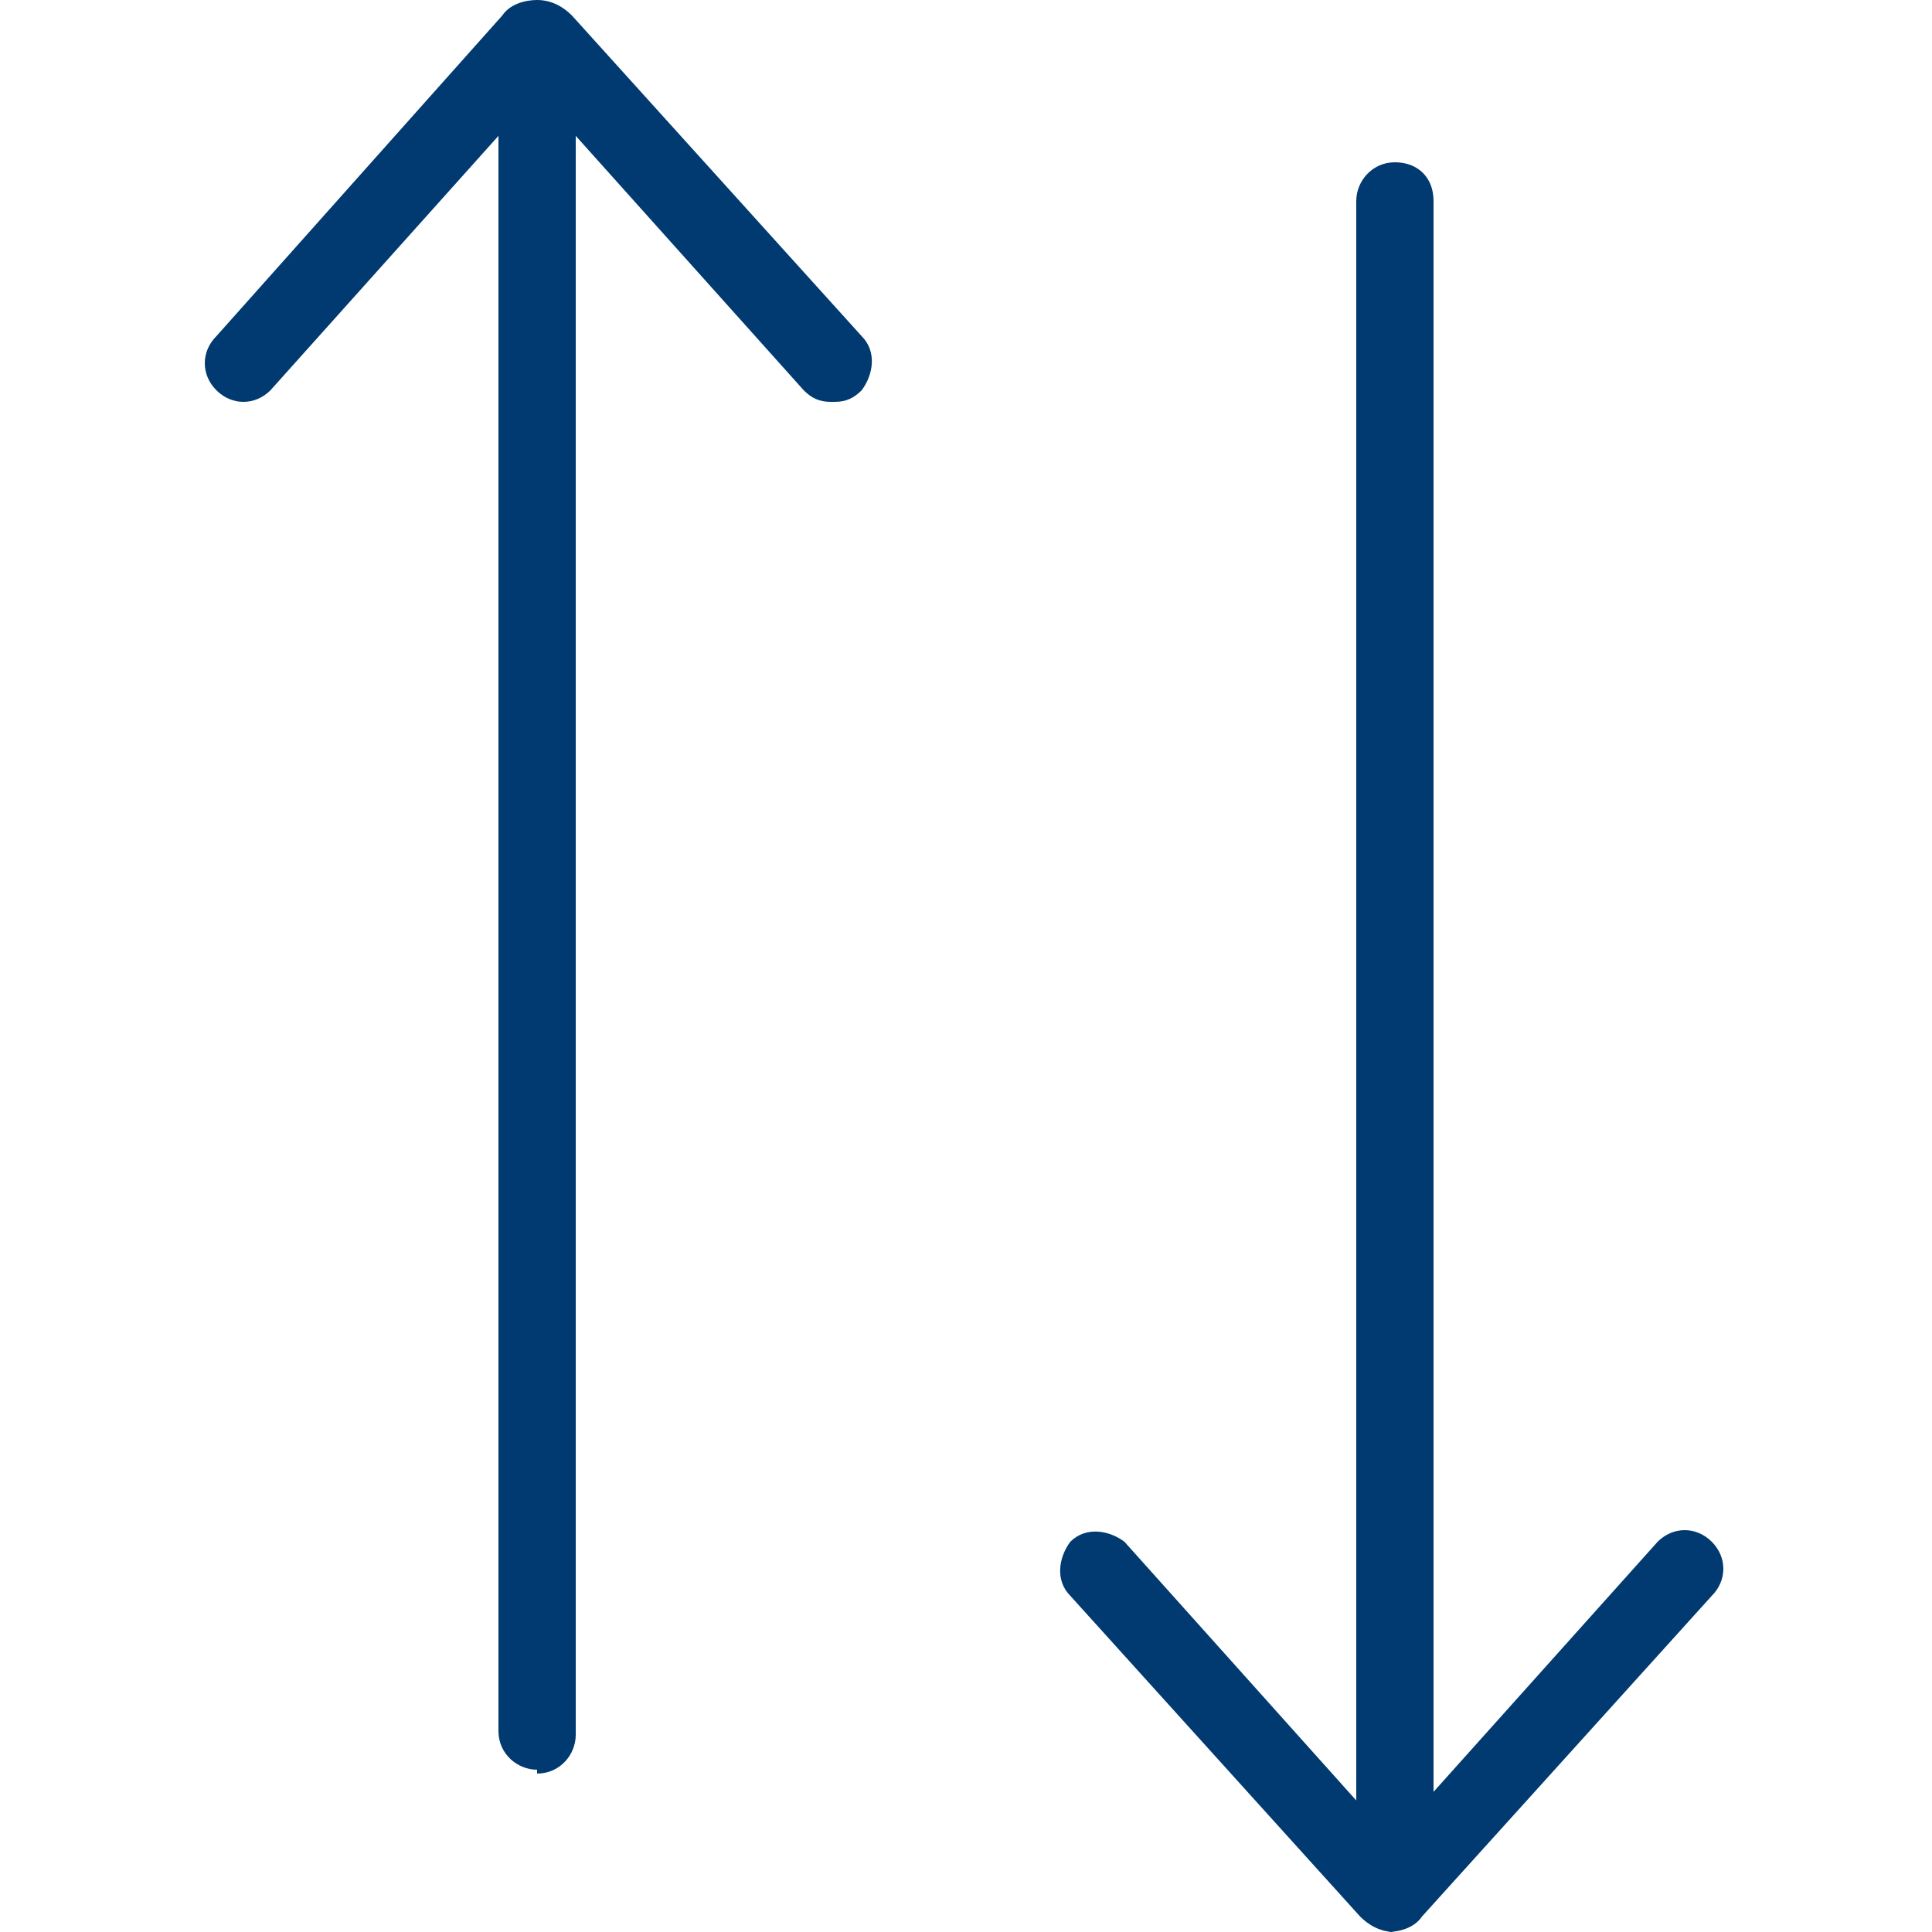 <svg viewBox="0 0 50 50" xmlns="http://www.w3.org/2000/svg"><path d="m.1 0h50v50h-50z" fill="none"/><path d="m13.9 45.8c-.5 0-1-.4-1-1v-42.9c0-.5.4-1 1-1s1 .4 1 1v43c0 .5-.4 1-1 1z" fill="#003a70"/><path d="m21.5 10.4c-.3 0-.5-.1-.7-.3l-6.9-7.7-6.9 7.7c-.4.4-1 .4-1.4 0s-.4-1 0-1.4l7.4-8.3c.2-.3.6-.4.9-.4.4 0 .7.2.9.4l7.5 8.3c.4.4.3 1 0 1.4-.2.2-.4.3-.7.3z" fill="#003a70"/><path d="m36.1 49.1c-.5 0-1-.4-1-1v-42.9c0-.5.4-1 1-1s1 .4 1 1v43c0 .5-.4 1-1 1z" fill="#003a70"/><path d="m36.1 50c-.4 0-.7-.2-.9-.4l-7.5-8.3c-.4-.4-.3-1 0-1.4.4-.4 1-.3 1.4 0l6.9 7.7 6.9-7.7c.4-.4 1-.4 1.4 0s.4 1 0 1.4l-7.5 8.3c-.2.3-.6.4-.9.4z" fill="#003a70"/><g fill="none"><path d="m-52.6.9v44.8" stroke="#ff0600" stroke-linecap="round" stroke-miterlimit="10" stroke-width="2.1"/><path d="m-60.5 8.8 7.7-8.8c.1-.1.3-.1.4 0l7.8 8.7" stroke="#ff0600" stroke-linecap="round" stroke-miterlimit="10" stroke-width="2.1"/><path d="m-29.4 49.1v-44.8" stroke="#ff0600" stroke-linecap="round" stroke-miterlimit="10" stroke-width="2.1"/><path d="m-21.5 41.2-7.8 8.7c-.1.1-.3.1-.4 0l-7.8-8.7" stroke="#ff0600" stroke-linecap="round" stroke-miterlimit="10" stroke-width="2.1"/></g></svg>